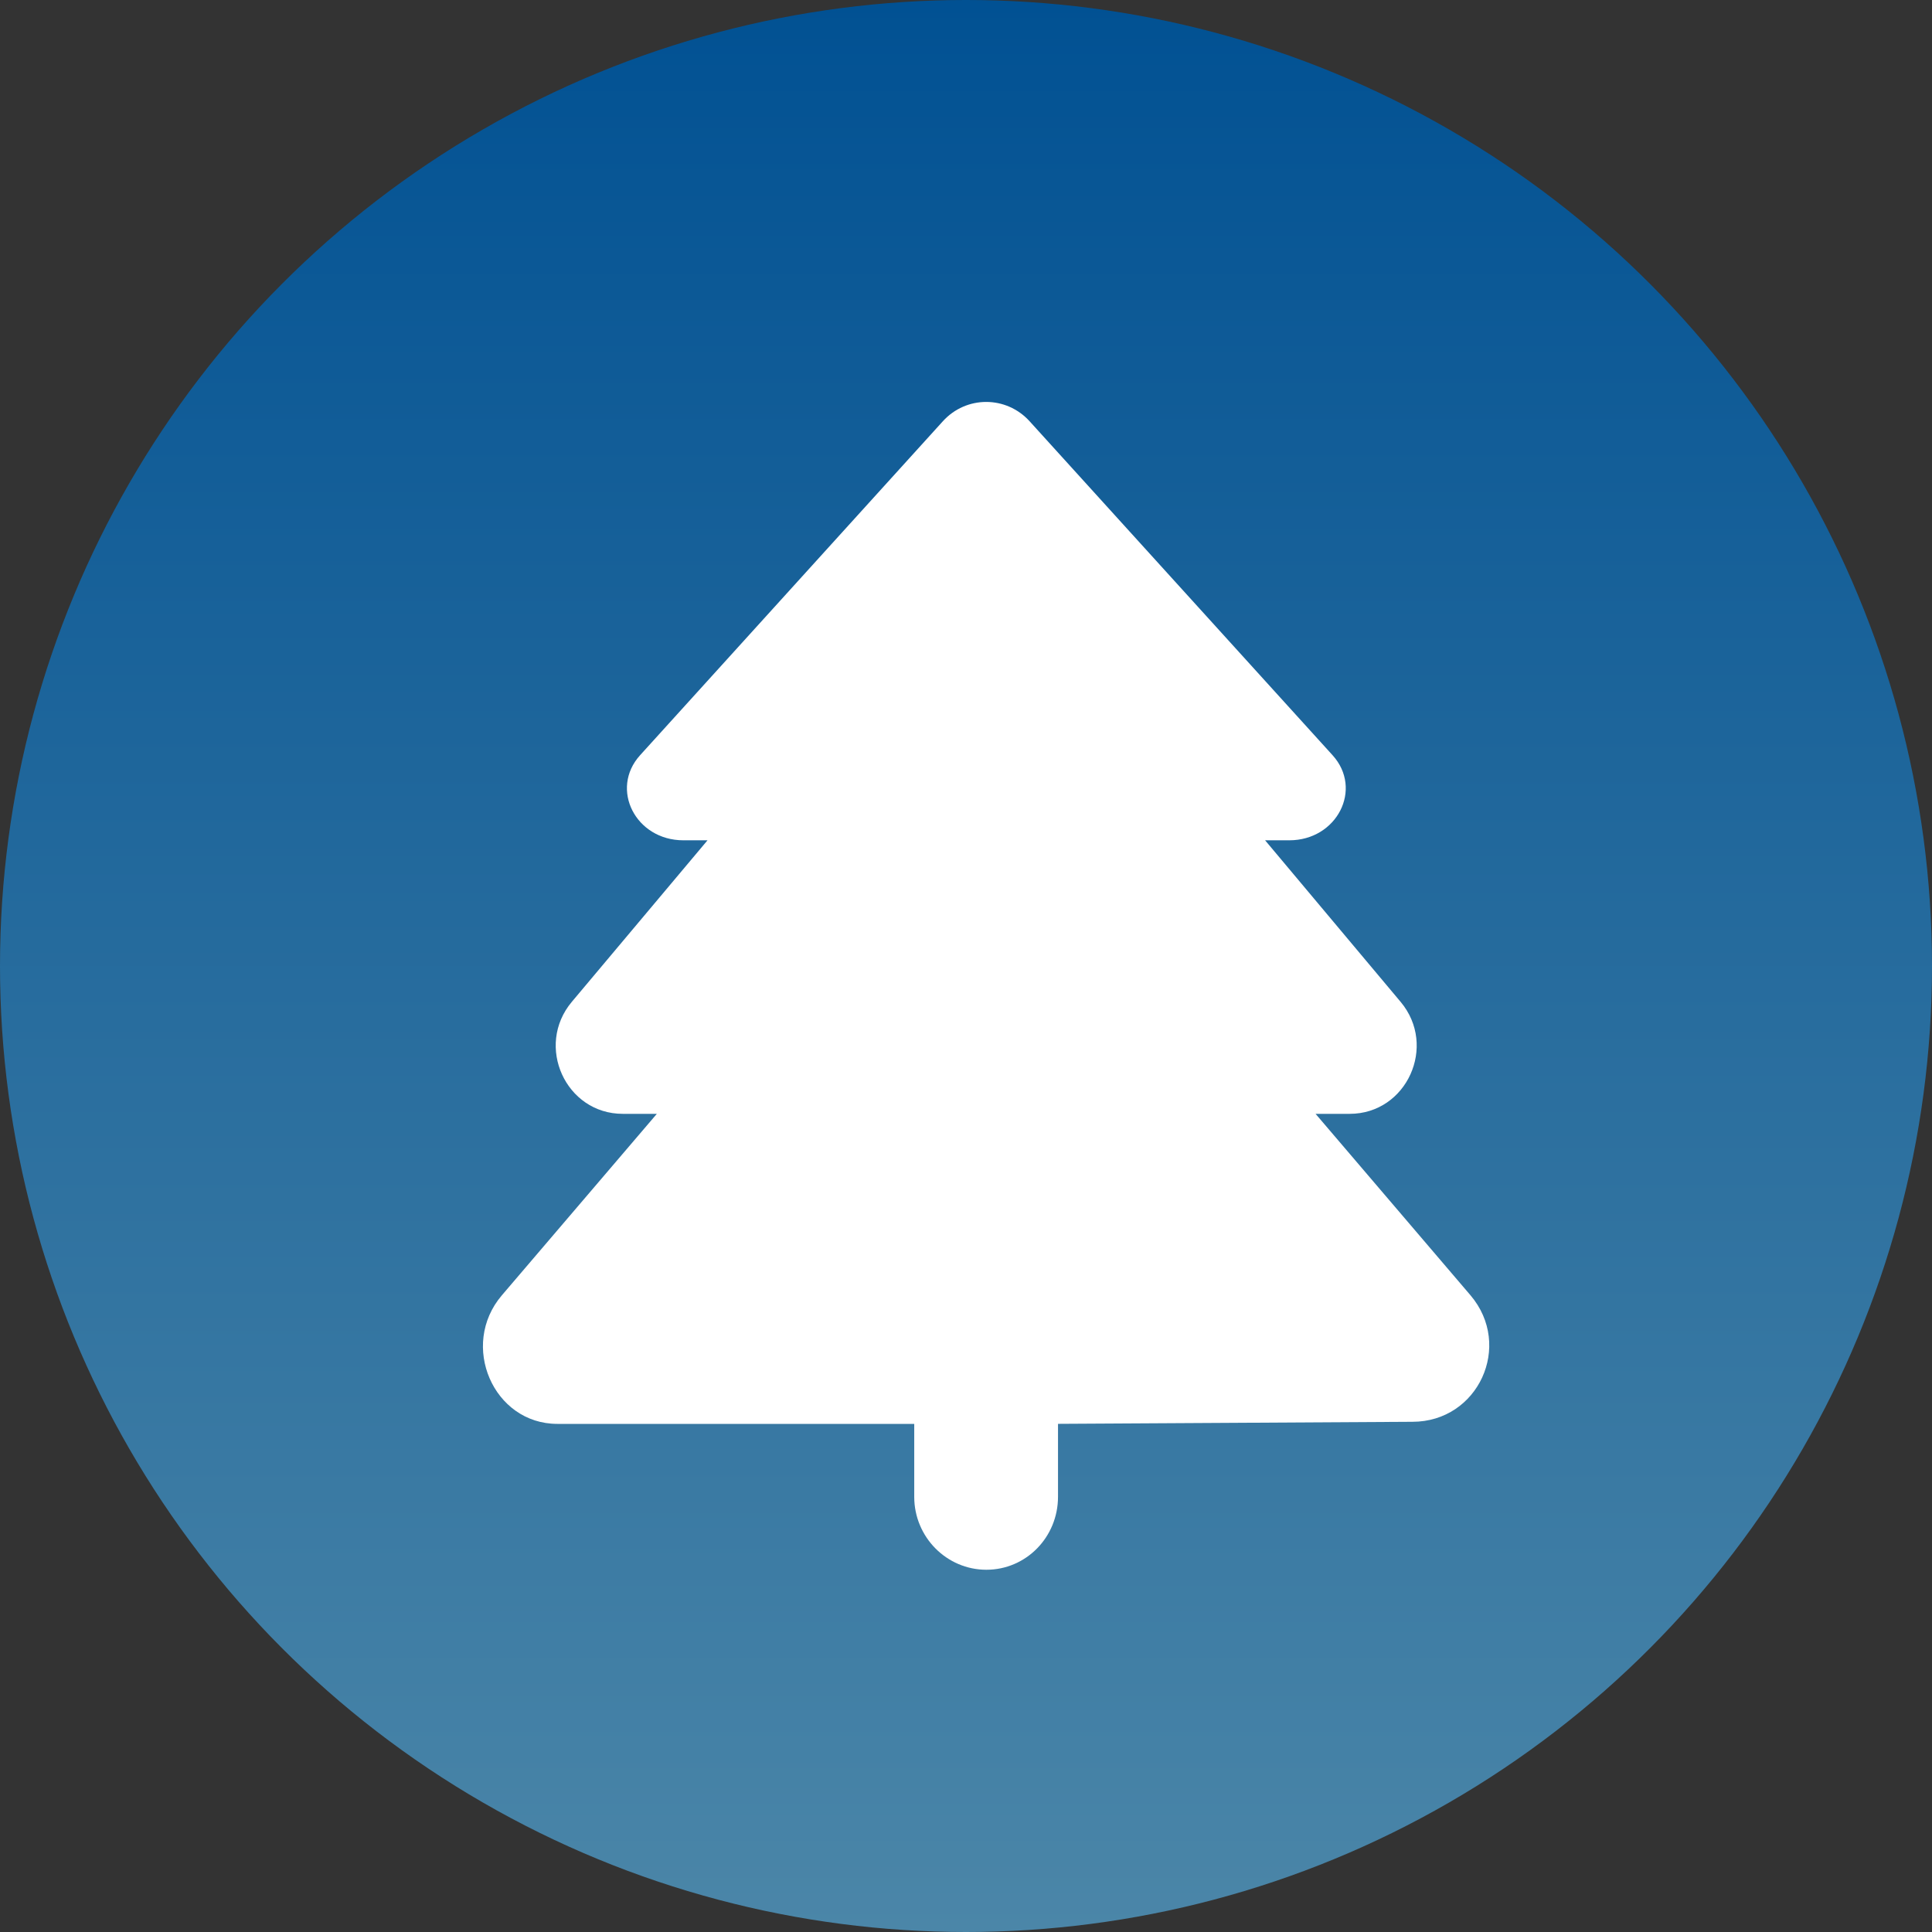 <svg width="48" height="48" viewBox="0 0 48 48" fill="none" xmlns="http://www.w3.org/2000/svg">
<rect x="0" y="0" width="48" height="48" fill="#333333" stroke="none"/>
<circle cx="24" cy="24" r="24" fill="url(#paint0_linear_177_776)"/>
<path d="M35.092 35.324L26.286 35.375V37.187C26.286 38.19 25.493 39 24.506 39C23.52 39 22.714 38.189 22.714 37.188V35.376L13.847 35.376C12.257 35.376 11.409 33.422 12.469 32.181L16.319 27.673H15.472C14.054 27.673 13.287 25.985 14.207 24.89L17.578 20.877H16.978C15.791 20.877 15.144 19.603 15.902 18.764L23.425 10.466C24.005 9.826 24.999 9.826 25.58 10.466L33.108 18.764C33.868 19.603 33.219 20.877 32.032 20.877H31.431L34.798 24.891C35.717 25.986 34.95 27.673 33.533 27.673H32.685L36.534 32.181C37.597 33.432 36.727 35.324 35.092 35.324Z" fill="white"/>
<defs>
<linearGradient id="paint0_linear_177_776" x1="24" y1="0" x2="24" y2="48" gradientUnits="userSpaceOnUse">
<stop stop-color="#015193"/>
<stop offset="1" stop-color="#4B86A8"/>
</linearGradient>
</defs>
</svg>
